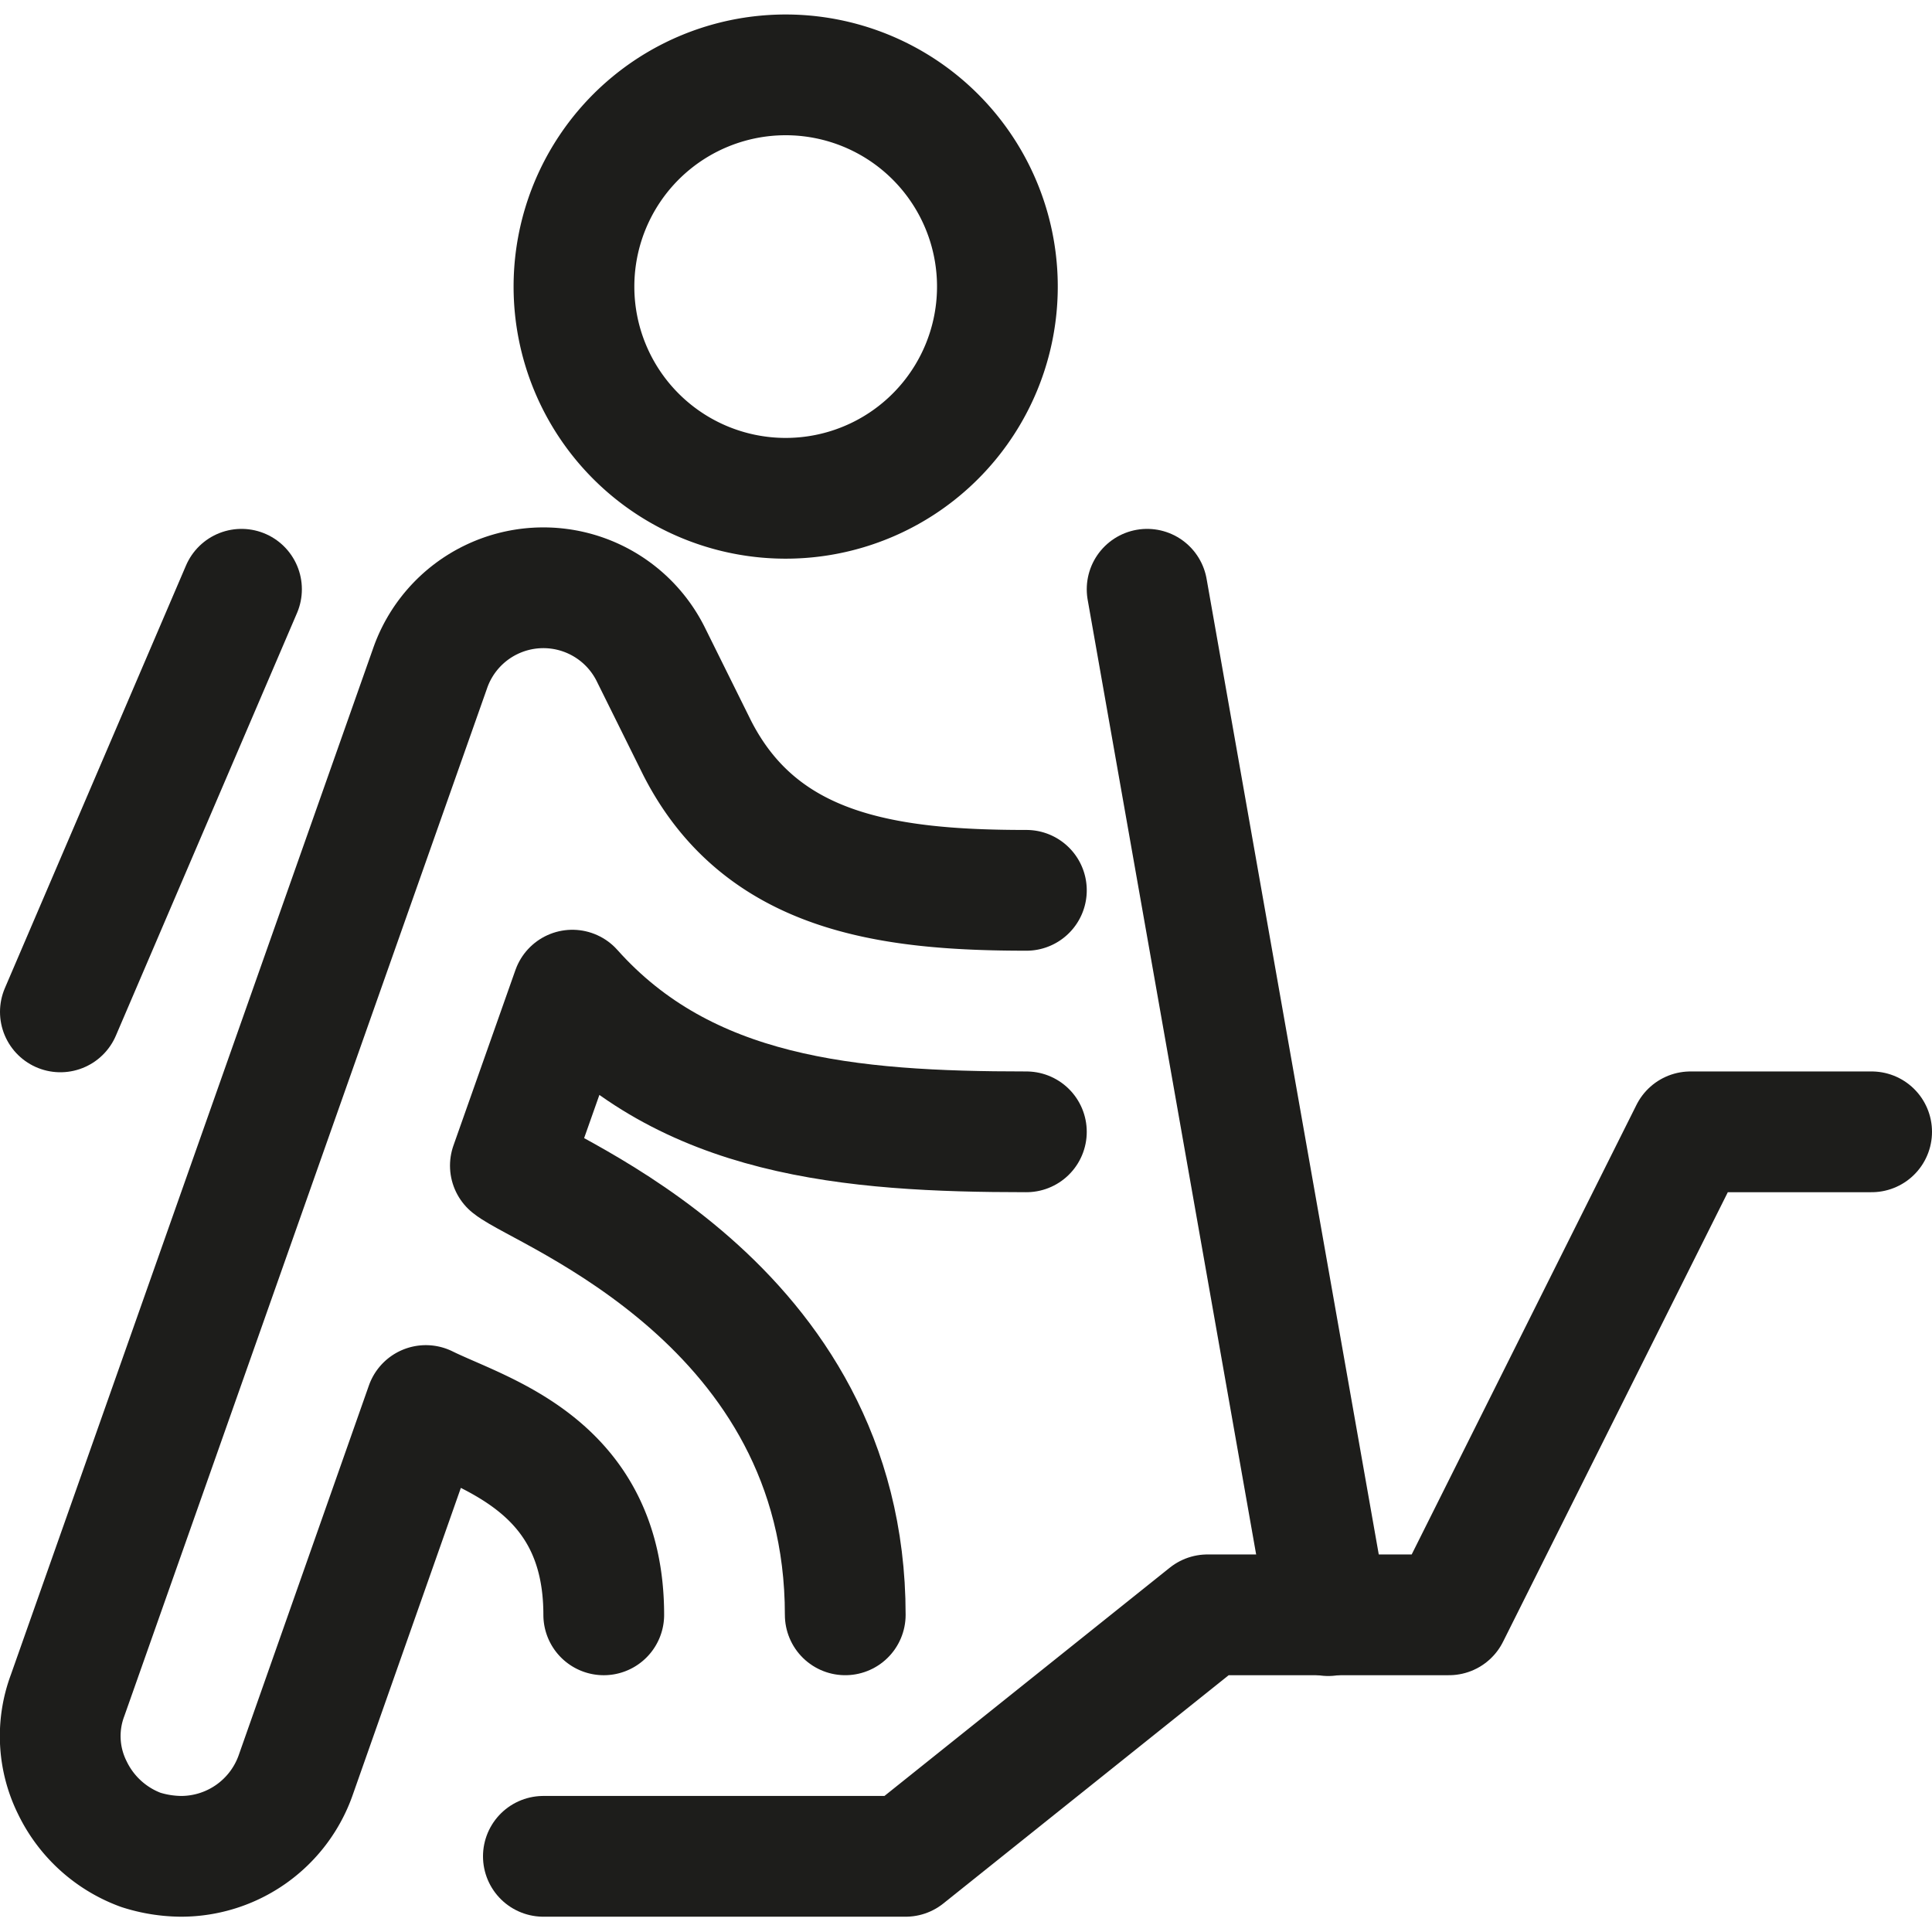 <svg xmlns="http://www.w3.org/2000/svg" viewBox="0 0 24 24"><defs><style>.a{fill:none;stroke:#1d1d1b;stroke-linecap:round;stroke-linejoin:round;stroke-width:1.5px;}</style></defs><path class="a" d="M6.75,23.06h4.5l3.75-3h3l3-6h2.25"/><path class="a" d="M10.5,20.06c0-3.88-3.75-5.25-4.16-5.58l.77-2.18c1.41,1.58,3.44,1.76,5.64,1.76"/><path class="a" d="M12.75,11.06c-1.74,0-3.3-.22-4.09-1.77L8.09,8.14a1.49,1.49,0,0,0-2.75.17L.84,21.06A1.44,1.44,0,0,0,.9,22.21a1.53,1.53,0,0,0,.85.77,1.69,1.69,0,0,0,.5.08,1.51,1.51,0,0,0,1.42-1l1.62-4.6c.71.35,2.21.73,2.21,2.6"/><path class="a" d="M9.75,6.19A2.63,2.63,0,1,0,7.13,3.56,2.63,2.63,0,0,0,9.75,6.19Z"/><path class="a" d="M.75,12.57,3,7.32"/><path class="a" d="M16.5,20.07,14.25,7.32"/></svg>